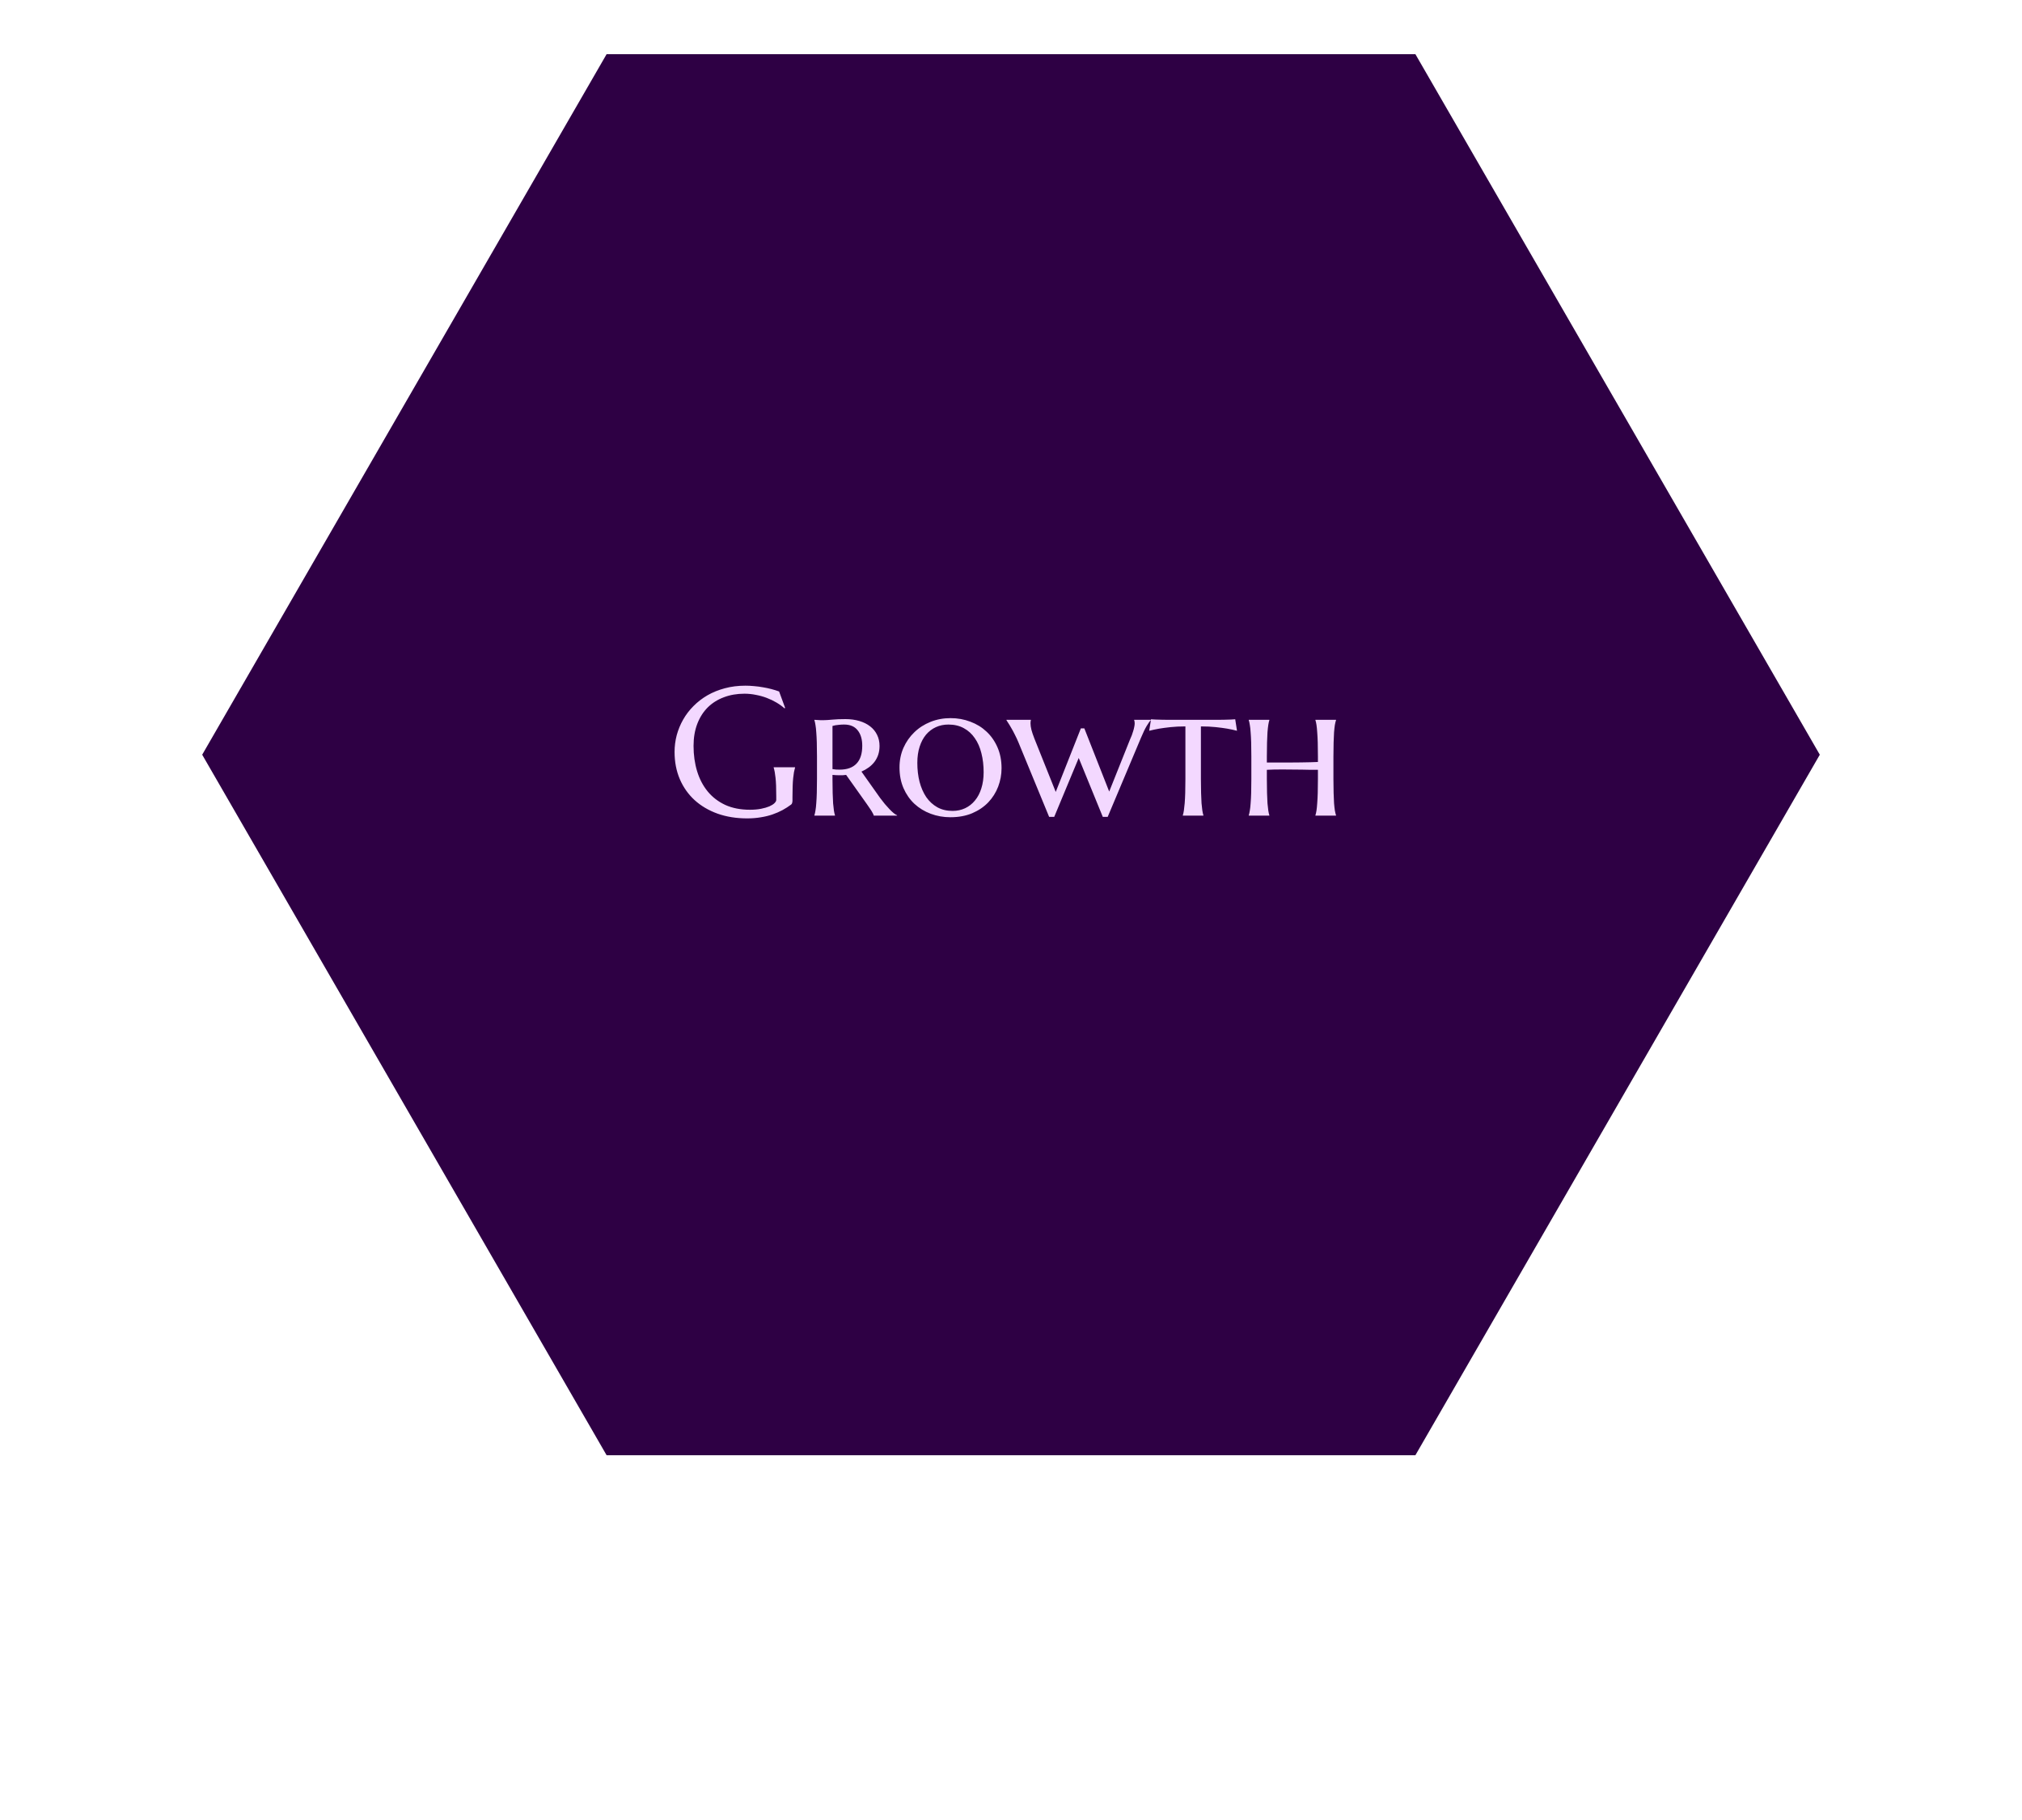 <svg width="300" height="270" viewBox="0 0 300 270" fill="none" xmlns="http://www.w3.org/2000/svg">
<path d="M30.577 111.962L90.289 8.538L209.711 8.538L269.423 111.962L209.711 215.385L90.289 215.385L30.577 111.962Z" fill="#2E0044" stroke="#2E0044"/>
<path d="M117.578 118.779C117.578 118.876 117.564 118.977 117.538 119.083C117.52 119.189 117.472 119.277 117.392 119.347C116.996 119.647 116.564 119.925 116.097 120.18C115.638 120.427 115.14 120.643 114.603 120.828C114.065 121.013 113.483 121.154 112.857 121.251C112.24 121.357 111.575 121.41 110.861 121.41C109.256 121.41 107.793 121.176 106.471 120.709C105.148 120.233 104.011 119.563 103.059 118.699C102.116 117.835 101.384 116.8 100.864 115.592C100.344 114.376 100.084 113.027 100.084 111.546C100.084 110.709 100.19 109.884 100.402 109.073C100.622 108.262 100.939 107.491 101.354 106.759C101.768 106.028 102.279 105.358 102.887 104.75C103.496 104.133 104.188 103.599 104.963 103.15C105.748 102.7 106.607 102.352 107.542 102.105C108.485 101.849 109.503 101.722 110.596 101.722C111.019 101.722 111.451 101.744 111.892 101.788C112.333 101.823 112.769 101.88 113.201 101.96C113.633 102.03 114.047 102.118 114.444 102.224C114.849 102.33 115.233 102.449 115.594 102.581L116.493 105.027L116.388 105.08C116.044 104.772 115.647 104.485 115.198 104.221C114.748 103.956 114.268 103.727 113.756 103.533C113.245 103.339 112.707 103.189 112.143 103.084C111.588 102.969 111.024 102.912 110.451 102.912C109.34 102.912 108.322 103.088 107.396 103.441C106.471 103.784 105.673 104.287 105.003 104.948C104.342 105.609 103.826 106.42 103.456 107.381C103.086 108.342 102.901 109.435 102.901 110.66C102.901 112.009 103.077 113.26 103.43 114.415C103.782 115.57 104.307 116.57 105.003 117.417C105.699 118.263 106.568 118.928 107.608 119.413C108.657 119.889 109.878 120.127 111.27 120.127C111.888 120.127 112.438 120.079 112.923 119.982C113.408 119.885 113.818 119.766 114.153 119.625C114.488 119.475 114.739 119.316 114.907 119.149C115.083 118.973 115.171 118.814 115.171 118.673V118.157C115.171 117.54 115.162 117.007 115.145 116.557C115.127 116.108 115.101 115.72 115.065 115.394C115.03 115.059 114.99 114.772 114.946 114.534C114.902 114.296 114.849 114.076 114.788 113.873V113.82H117.961V113.873C117.908 114.058 117.855 114.279 117.802 114.534C117.758 114.781 117.719 115.076 117.683 115.42C117.648 115.764 117.622 116.169 117.604 116.637C117.586 117.095 117.578 117.628 117.578 118.237V118.779ZM123.514 114.098C123.691 114.124 123.867 114.146 124.043 114.164C124.228 114.173 124.405 114.177 124.572 114.177C125.674 114.177 126.507 113.882 127.071 113.291C127.644 112.701 127.931 111.815 127.931 110.634C127.931 109.664 127.702 108.897 127.243 108.333C126.794 107.769 126.128 107.487 125.247 107.487C124.965 107.487 124.713 107.5 124.493 107.526C124.281 107.544 124.101 107.566 123.951 107.592C123.783 107.628 123.638 107.663 123.514 107.698V114.098ZM125.538 114.957C125.361 114.984 125.185 115.001 125.009 115.01C124.841 115.01 124.669 115.01 124.493 115.01C124.352 115.01 124.198 115.006 124.03 114.997C123.863 114.988 123.691 114.975 123.514 114.957V115.605C123.514 116.39 123.523 117.077 123.541 117.668C123.559 118.25 123.581 118.752 123.607 119.175C123.642 119.598 123.682 119.955 123.726 120.246C123.77 120.528 123.823 120.762 123.885 120.947V121H120.83V120.947C120.892 120.762 120.945 120.524 120.989 120.233C121.042 119.942 121.082 119.585 121.108 119.162C121.143 118.73 121.17 118.219 121.187 117.628C121.205 117.038 121.214 116.346 121.214 115.552V112.22C121.214 111.427 121.205 110.739 121.187 110.158C121.17 109.567 121.143 109.06 121.108 108.637C121.082 108.205 121.042 107.844 120.989 107.553C120.945 107.262 120.892 107.024 120.83 106.839V106.786C120.971 106.795 121.121 106.803 121.28 106.812C121.412 106.821 121.558 106.83 121.716 106.839C121.884 106.839 122.051 106.839 122.219 106.839C122.501 106.839 122.919 106.812 123.475 106.759C124.03 106.706 124.682 106.68 125.432 106.68C126.19 106.68 126.877 106.773 127.494 106.958C128.12 107.143 128.654 107.407 129.094 107.751C129.544 108.095 129.888 108.514 130.126 109.007C130.373 109.501 130.496 110.052 130.496 110.66C130.496 111.136 130.43 111.572 130.298 111.969C130.165 112.357 129.98 112.71 129.742 113.027C129.504 113.335 129.222 113.609 128.896 113.847C128.57 114.085 128.208 114.292 127.812 114.468L130.575 118.369C130.813 118.686 131.051 118.99 131.289 119.281C131.536 119.572 131.77 119.832 131.99 120.061C132.21 120.29 132.418 120.484 132.612 120.643C132.805 120.793 132.969 120.894 133.101 120.947V121H129.636C129.636 120.921 129.579 120.784 129.465 120.59C129.359 120.387 129.231 120.18 129.081 119.969C128.94 119.748 128.795 119.537 128.645 119.334C128.504 119.131 128.398 118.981 128.327 118.884L125.538 114.957ZM133.458 113.847C133.458 112.806 133.652 111.841 134.04 110.951C134.436 110.061 134.974 109.289 135.653 108.637C136.331 107.976 137.134 107.46 138.059 107.09C138.985 106.72 139.976 106.535 141.034 106.535C142.074 106.535 143.053 106.711 143.97 107.064C144.895 107.407 145.697 107.901 146.376 108.544C147.064 109.188 147.606 109.968 148.003 110.885C148.399 111.802 148.598 112.829 148.598 113.966C148.598 114.909 148.43 115.821 148.095 116.703C147.76 117.575 147.271 118.351 146.627 119.03C145.984 119.7 145.191 120.238 144.247 120.643C143.304 121.04 142.224 121.238 141.008 121.238C139.976 121.238 139.002 121.066 138.086 120.722C137.169 120.379 136.367 119.889 135.679 119.255C134.992 118.611 134.449 117.835 134.053 116.927C133.656 116.011 133.458 114.984 133.458 113.847ZM141.338 120.299C142.008 120.299 142.625 120.167 143.19 119.903C143.754 119.638 144.239 119.259 144.644 118.765C145.058 118.272 145.376 117.672 145.596 116.967C145.825 116.253 145.94 115.451 145.94 114.561C145.94 113.547 145.83 112.608 145.609 111.744C145.398 110.88 145.072 110.136 144.631 109.51C144.199 108.875 143.657 108.381 143.004 108.029C142.352 107.667 141.59 107.487 140.717 107.487C140.047 107.487 139.43 107.614 138.866 107.87C138.302 108.126 137.812 108.496 137.398 108.981C136.993 109.466 136.675 110.061 136.446 110.766C136.217 111.471 136.102 112.273 136.102 113.172C136.102 114.177 136.212 115.116 136.433 115.989C136.662 116.853 136.993 117.606 137.425 118.25C137.865 118.884 138.412 119.387 139.064 119.757C139.716 120.119 140.475 120.299 141.338 120.299ZM160.881 108.055L164.57 117.43L167.678 109.655C167.757 109.488 167.836 109.303 167.916 109.1C167.995 108.888 168.065 108.677 168.127 108.465C168.198 108.245 168.251 108.038 168.286 107.844C168.33 107.641 168.352 107.46 168.352 107.302C168.352 107.187 168.343 107.09 168.325 107.011C168.308 106.922 168.29 106.865 168.273 106.839V106.786H170.745V106.839C170.569 107.015 170.362 107.306 170.124 107.711C169.886 108.108 169.604 108.694 169.277 109.47L164.346 121.185H163.618L160.048 112.445L156.412 121.185H155.658L151.11 110.144C150.942 109.739 150.762 109.351 150.568 108.981C150.383 108.602 150.202 108.267 150.026 107.976C149.858 107.676 149.708 107.429 149.576 107.235C149.453 107.033 149.369 106.9 149.325 106.839V106.786H152.948V106.839C152.93 106.883 152.917 106.953 152.908 107.05C152.899 107.147 152.895 107.231 152.895 107.302C152.895 107.584 152.939 107.901 153.027 108.254C153.115 108.597 153.261 109.029 153.463 109.549L156.637 117.483L160.366 108.055H160.881ZM175.876 107.764C175.073 107.764 174.342 107.8 173.681 107.87C173.028 107.941 172.464 108.016 171.988 108.095C171.442 108.192 170.948 108.298 170.507 108.412L170.772 106.706C170.904 106.724 171.12 106.737 171.42 106.746C171.719 106.755 172.032 106.764 172.358 106.773C172.693 106.773 173.006 106.777 173.297 106.786C173.597 106.786 173.804 106.786 173.919 106.786H180.173C180.279 106.786 180.473 106.786 180.755 106.786C181.046 106.777 181.354 106.773 181.68 106.773C182.006 106.764 182.319 106.755 182.619 106.746C182.919 106.737 183.135 106.724 183.267 106.706L183.531 108.412C183.108 108.298 182.623 108.192 182.077 108.095C181.61 108.016 181.046 107.941 180.384 107.87C179.732 107.8 178.996 107.764 178.176 107.764V115.552C178.176 116.346 178.185 117.038 178.203 117.628C178.22 118.219 178.242 118.73 178.269 119.162C178.304 119.585 178.344 119.942 178.388 120.233C178.432 120.524 178.485 120.762 178.546 120.947V121H175.492V120.947C175.554 120.762 175.607 120.524 175.651 120.233C175.695 119.942 175.734 119.585 175.77 119.162C175.805 118.73 175.831 118.219 175.849 117.628C175.867 117.038 175.876 116.346 175.876 115.552V107.764ZM195.537 114.204C195.264 114.204 194.925 114.204 194.519 114.204C194.114 114.195 193.673 114.186 193.197 114.177C192.721 114.168 192.227 114.164 191.716 114.164C191.205 114.155 190.711 114.151 190.235 114.151C189.786 114.151 189.362 114.155 188.966 114.164C188.578 114.173 188.243 114.186 187.961 114.204V115.552C187.961 116.346 187.97 117.038 187.987 117.628C188.005 118.219 188.027 118.73 188.053 119.162C188.089 119.585 188.128 119.942 188.172 120.233C188.216 120.524 188.269 120.762 188.331 120.947V121H185.277V120.947C185.338 120.762 185.391 120.524 185.435 120.233C185.488 119.942 185.528 119.585 185.554 119.162C185.59 118.73 185.616 118.219 185.634 117.628C185.651 117.038 185.66 116.346 185.66 115.552V112.22C185.66 111.427 185.651 110.739 185.634 110.158C185.616 109.567 185.59 109.06 185.554 108.637C185.528 108.205 185.488 107.844 185.435 107.553C185.391 107.262 185.338 107.024 185.277 106.839V106.786H188.331V106.839C188.269 107.024 188.216 107.262 188.172 107.553C188.128 107.844 188.089 108.205 188.053 108.637C188.027 109.06 188.005 109.567 187.987 110.158C187.97 110.739 187.961 111.427 187.961 112.22V113.119H189.905C190.389 113.119 190.901 113.119 191.438 113.119C191.976 113.111 192.496 113.106 192.999 113.106C193.501 113.097 193.973 113.089 194.413 113.08C194.854 113.071 195.229 113.058 195.537 113.04V112.22C195.537 111.427 195.529 110.739 195.511 110.158C195.493 109.567 195.467 109.06 195.432 108.637C195.405 108.205 195.37 107.844 195.326 107.553C195.282 107.262 195.229 107.024 195.167 106.839V106.786H198.222V106.839C198.16 107.024 198.103 107.262 198.05 107.553C198.006 107.844 197.966 108.205 197.931 108.637C197.904 109.06 197.882 109.567 197.865 110.158C197.847 110.739 197.838 111.427 197.838 112.22V115.552C197.838 116.346 197.847 117.038 197.865 117.628C197.882 118.219 197.904 118.73 197.931 119.162C197.966 119.585 198.006 119.942 198.05 120.233C198.103 120.524 198.16 120.762 198.222 120.947V121H195.167V120.947C195.229 120.762 195.282 120.524 195.326 120.233C195.37 119.942 195.405 119.585 195.432 119.162C195.467 118.73 195.493 118.219 195.511 117.628C195.529 117.038 195.537 116.346 195.537 115.552V114.204Z" fill="#F3D8FF"/>
</svg>
